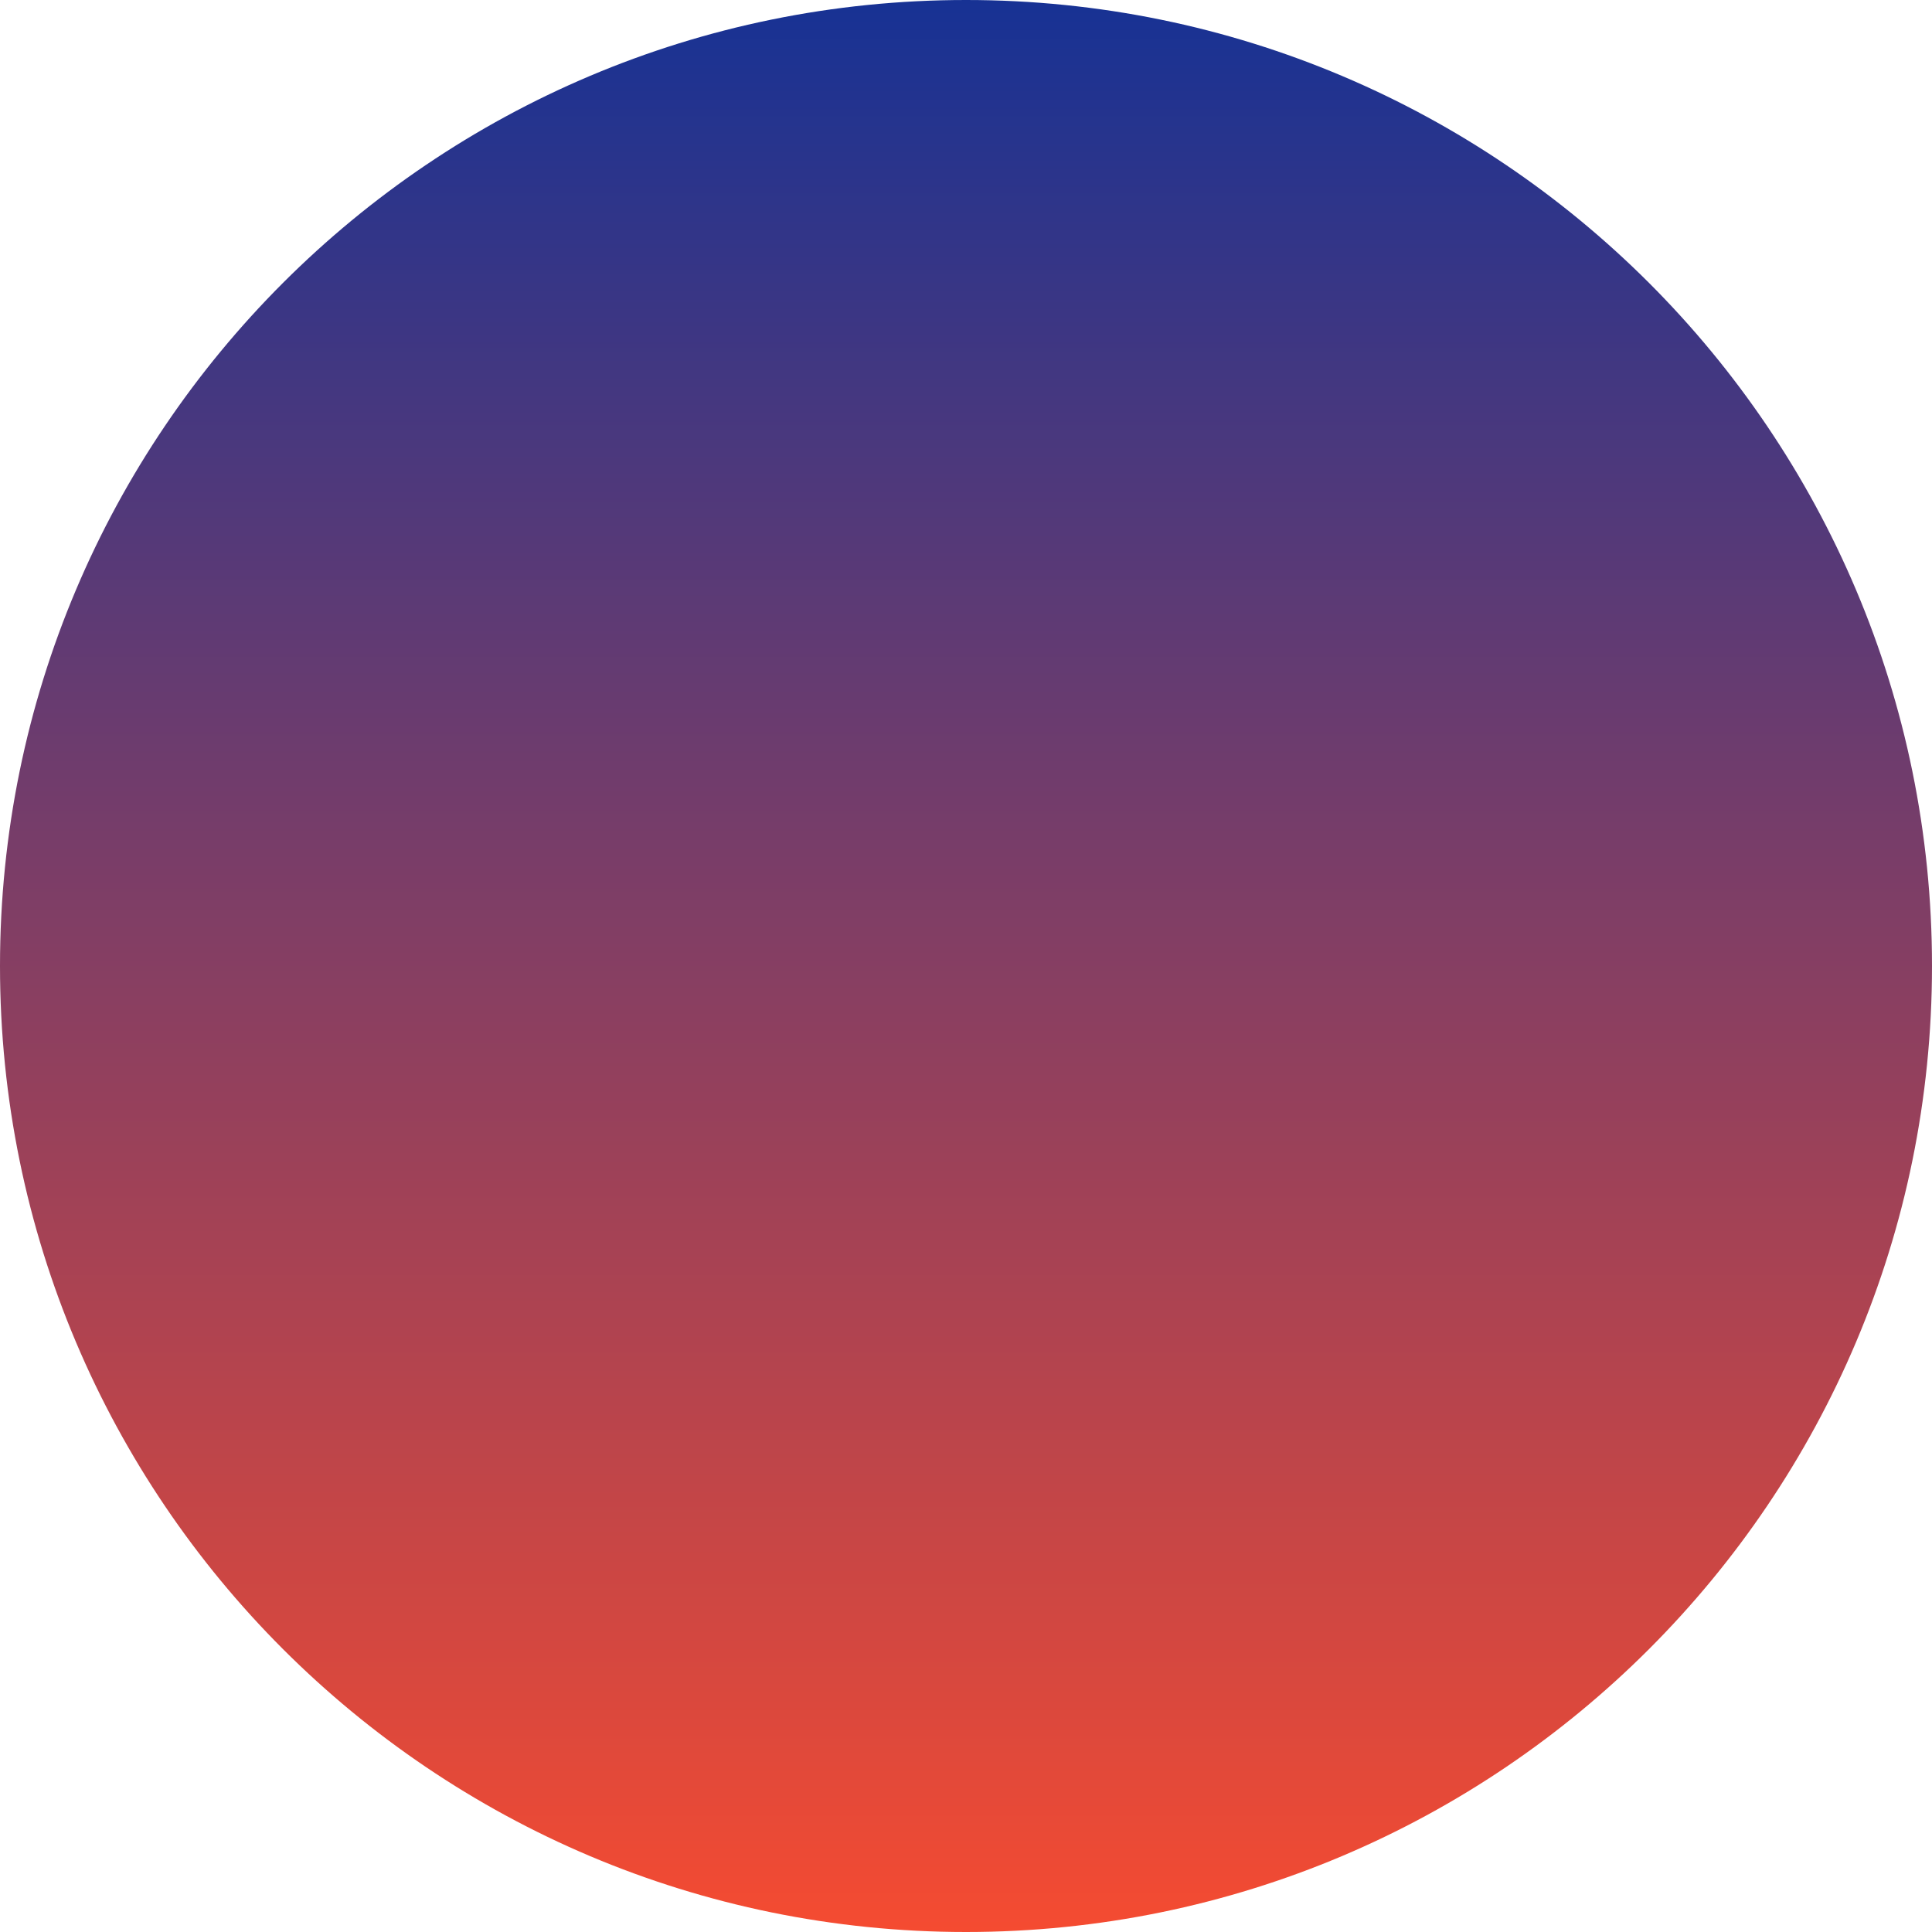 <?xml version="1.0" encoding="UTF-8"?> <svg xmlns="http://www.w3.org/2000/svg" width="142" height="142" viewBox="0 0 142 142" fill="none"> <path d="M71 142C110.212 142 142 110.212 142 71C142 31.788 110.212 0 71 0C31.788 0 0 31.788 0 71C0 110.212 31.788 142 71 142Z" fill="url(#paint0_linear)"></path> <defs> <linearGradient id="paint0_linear" x1="70.998" y1="141.998" x2="70.998" y2="0.002" gradientUnits="userSpaceOnUse"> <stop stop-color="#F54B31"></stop> <stop offset="1" stop-color="#173294"></stop> </linearGradient> </defs> </svg> 